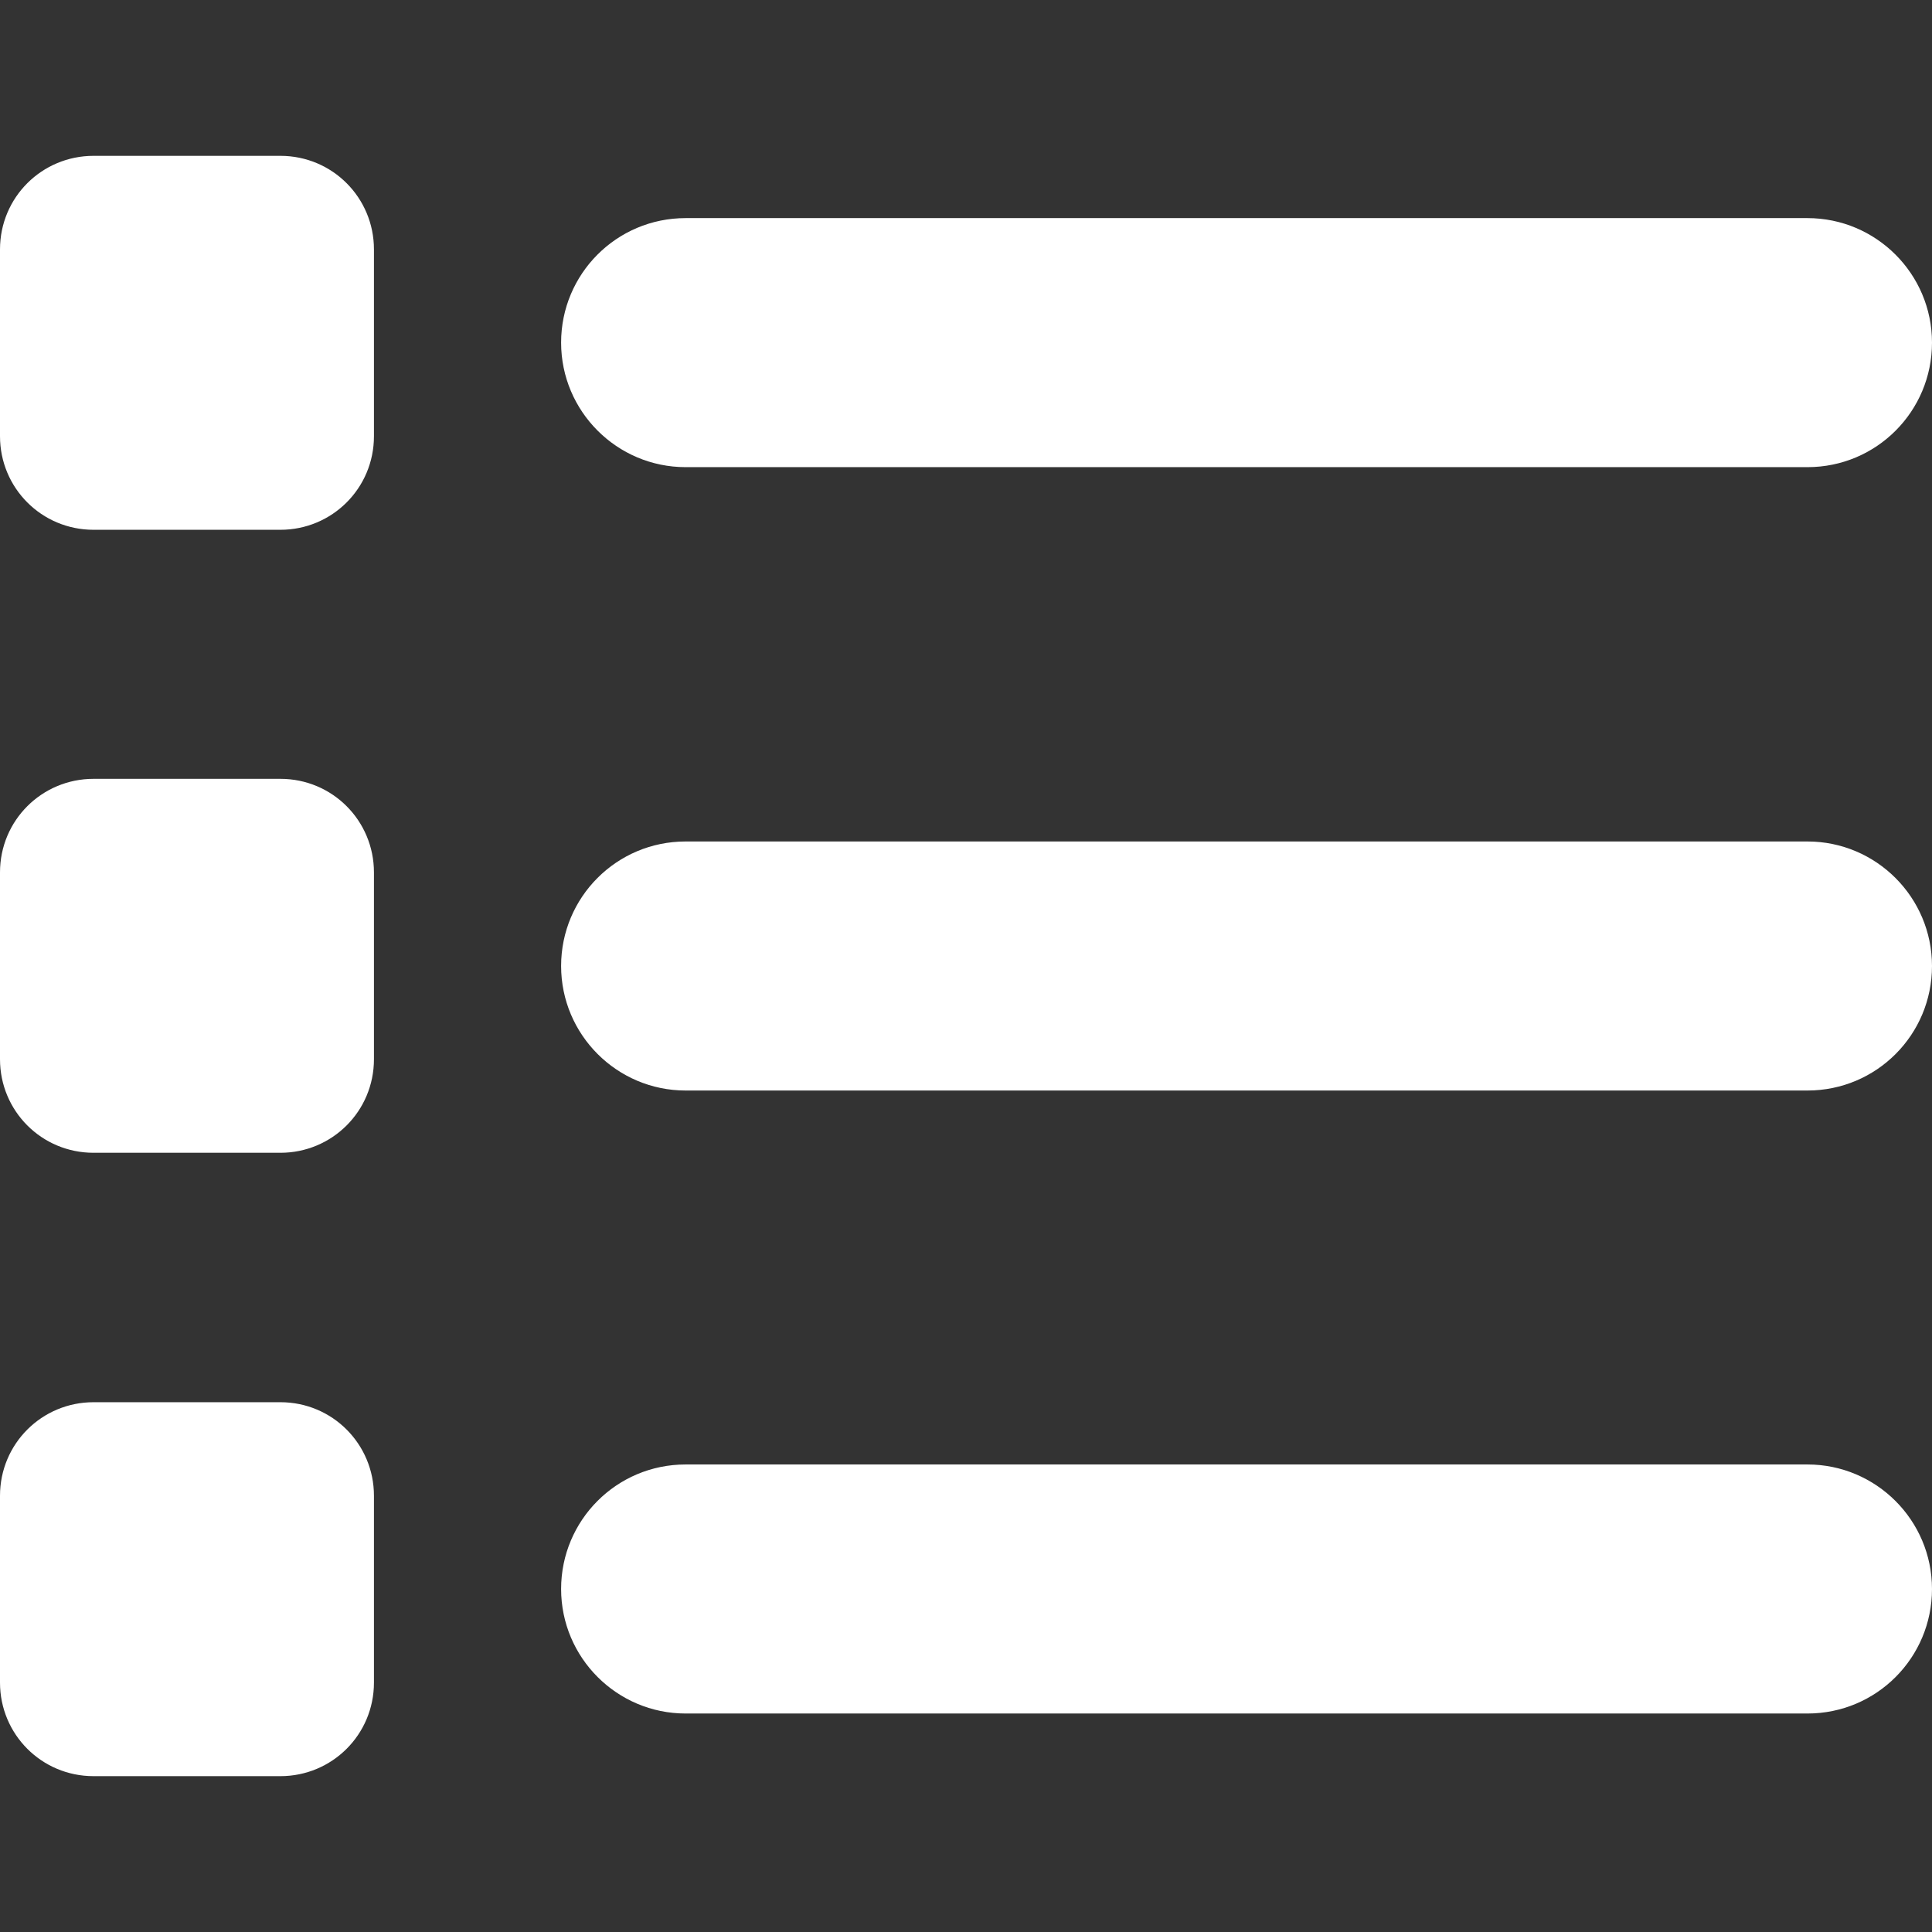 <?xml version="1.0" encoding="UTF-8"?>
<svg xmlns="http://www.w3.org/2000/svg" version="1.1" viewBox="0 0 512 512">
  <rect x="0" y="0" width="512" height="512" fill="#333333" stroke="none"/>
  <defs>
    <style>
      .cls-1 {
        fill: #fff;
      }
    </style>
  </defs>
  <!-- Generator: Adobe Illustrator 28.7.1, SVG Export Plug-In . SVG Version: 1.2.0 Build 142)  -->
  <g>
    <g id="Layer_1">
      <g id="Layer_1-2" data-name="Layer_1">
        <g id="Layer_1-2">
          <g id="Layer_1-2-2" data-name="Layer_1-2">
            <path class="cls-1" d="M24.8,41.3c-13.7,0-24.8,11-24.8,24.8v49.5c0,13.7,11,24.8,24.8,24.8h49.5c13.7,0,24.8-11,24.8-24.8v-49.5c0-13.7-11-24.8-24.8-24.8,0,0-49.5,0-49.5,0ZM181.7,57.8c-18.3,0-33,14.8-33,33s14.8,33,33,33h297.3c18.3,0,33-14.8,33-33s-14.8-33-33-33H181.7ZM181.7,223c-18.3,0-33,14.8-33,33s14.8,33,33,33h297.3c18.3,0,33-14.8,33-33s-14.8-33-33-33H181.7ZM181.7,388.1c-18.3,0-33,14.8-33,33s14.8,33,33,33h297.3c18.3,0,33-14.8,33-33s-14.8-33-33-33H181.7ZM0,231.2v49.5c0,13.7,11,24.8,24.8,24.8h49.5c13.7,0,24.8-11,24.8-24.8v-49.5c0-13.7-11-24.8-24.8-24.8H24.8c-13.7,0-24.8,11-24.8,24.8h0ZM24.8,371.6c-13.7,0-24.8,11-24.8,24.8v49.5c0,13.7,11,24.8,24.8,24.8h49.5c13.7,0,24.8-11,24.8-24.8v-49.5c0-13.7-11-24.8-24.8-24.8H24.8Z"/>
          </g>
        </g>
      </g>
    </g>
  </g>
</svg>